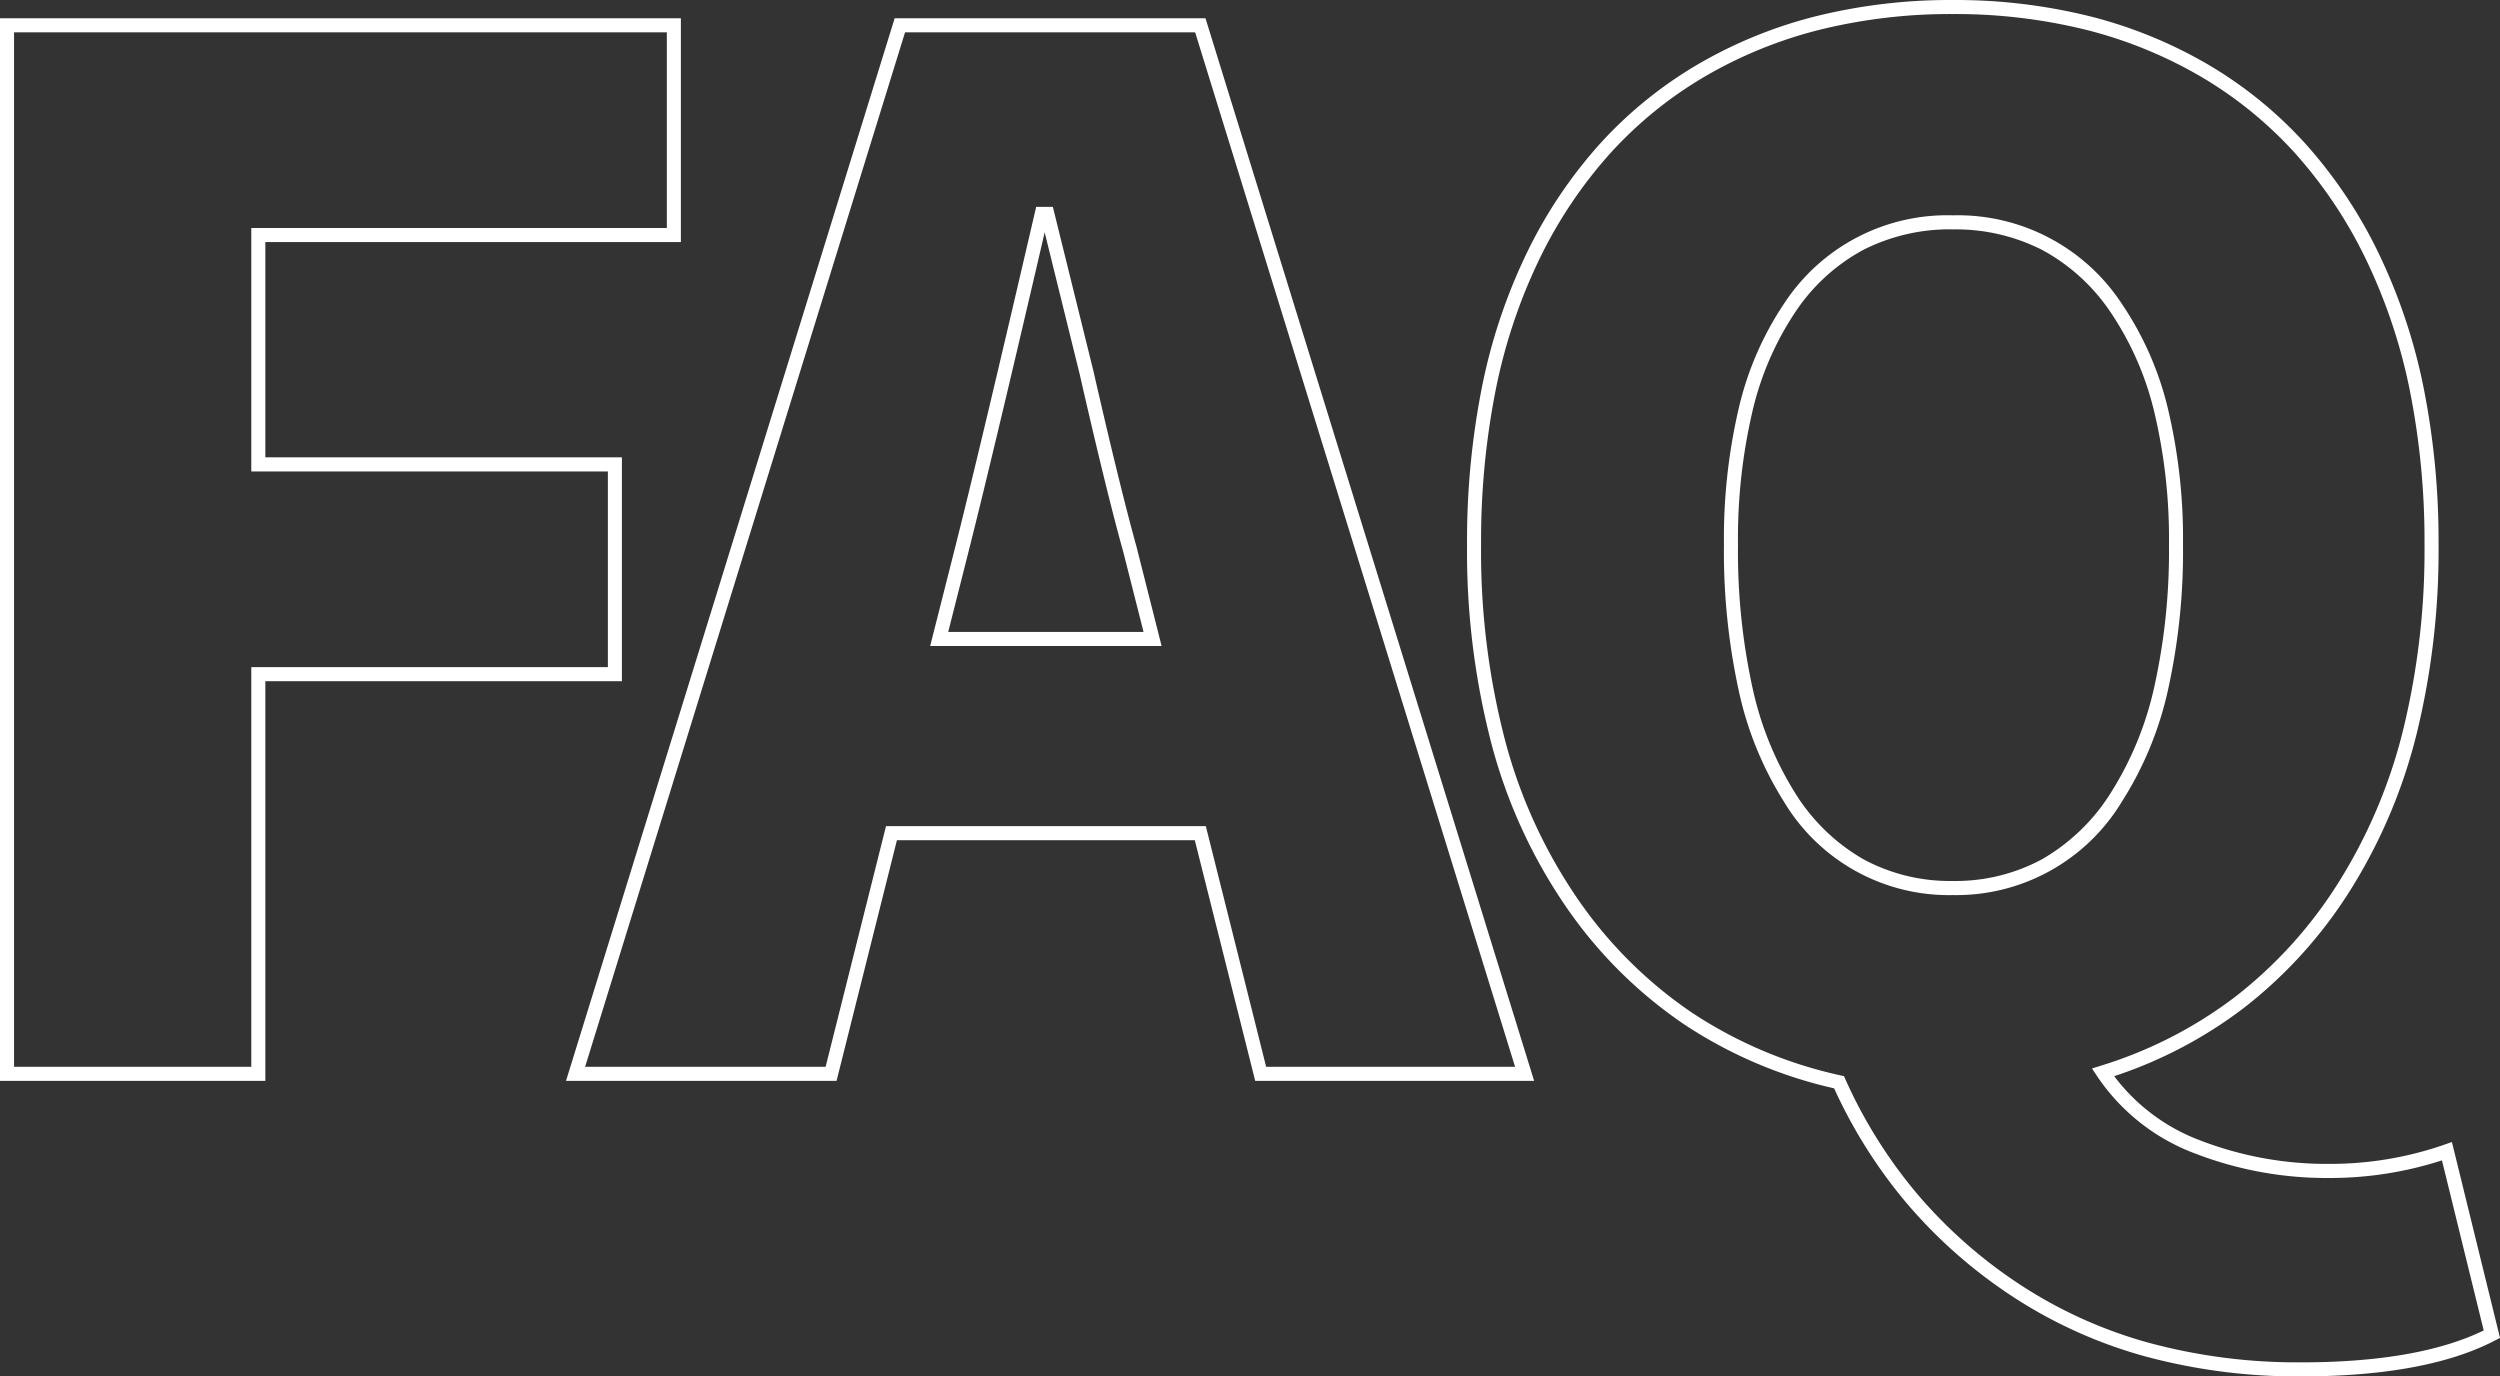<svg xmlns="http://www.w3.org/2000/svg" width="178" height="98"><rect width="100%" height="100%" fill="#333333" stroke="none"/><path id="パス_745208" data-name="パス 745208" d="M171.927 21.7a41.587 41.587 0 01-11.027-1.408 33.373 33.373 0 01-9.437-4.235 35.239 35.239 0 01-7.528-6.595 35.542 35.542 0 01-5.245-8.272 32.161 32.161 0 01-10.671-4.55 31.922 31.922 0 01-8.378-8.321 37.287 37.287 0 01-5.32-11.553 54.285 54.285 0 01-1.767-14.287 56.192 56.192 0 011.072-11.274 39.869 39.869 0 013.228-9.59 33.285 33.285 0 015.189-7.706 29.651 29.651 0 016.952-5.631 32.33 32.33 0 018.452-3.435 39.739 39.739 0 019.693-1.142 39.739 39.739 0 019.693 1.142 32.33 32.33 0 018.452 3.435 29.5 29.5 0 016.952 5.644 33.353 33.353 0 015.189 7.744 40.342 40.342 0 013.227 9.6 55.734 55.734 0 011.072 11.212 54.793 54.793 0 01-1.577 13.539 38.169 38.169 0 01-4.748 11.132 32.444 32.444 0 01-7.526 8.306 31.477 31.477 0 01-9.242 4.869 13.653 13.653 0 006.13 4.576 25.012 25.012 0 009.164 1.669 24.793 24.793 0 008.231-1.375l.519-.182 3.424 13.944-.348.182c-3.252 1.7-7.907 2.562-13.825 2.562zm-24.789-97a38.743 38.743 0 00-9.449 1.112 31.334 31.334 0 00-8.191 3.329 28.652 28.652 0 00-6.717 5.441 32.284 32.284 0 00-5.031 7.475 38.867 38.867 0 00-3.145 9.349 55.188 55.188 0 00-1.052 11.072 53.285 53.285 0 001.731 14.022 36.287 36.287 0 005.175 11.244 30.927 30.927 0 008.115 8.062A31.242 31.242 0 00139.151.268l.243.055.1.228a34.6 34.6 0 005.2 8.26 34.238 34.238 0 007.315 6.407 32.376 32.376 0 009.155 4.107 40.592 40.592 0 0010.763 1.375c5.543 0 9.918-.764 13.013-2.272l-2.973-12.11a25.874 25.874 0 01-8.041 1.255 26 26 0 01-9.526-1.74 14.53 14.53 0 01-6.981-5.5l-.37-.557.637-.2a30.643 30.643 0 009.578-4.917 31.447 31.447 0 007.293-8.052 37.168 37.168 0 004.622-10.839 53.791 53.791 0 001.546-13.29 54.732 54.732 0 00-1.052-11.009 39.339 39.339 0 00-3.145-9.362 32.352 32.352 0 00-5.032-7.512 28.5 28.5 0 00-6.717-5.453 31.334 31.334 0 00-8.191-3.329 38.743 38.743 0 00-9.45-1.113zM117.33.657H97.47l-4.3-17.135H71.961L67.663.657H48.4L71.8-75h22.13zm-19.08-1h17.724L93.194-74H72.54L49.76-.345h17.124l4.3-17.135h22.77zm-71.258 1H8.1V-75h48.478v15.933H26.992v15.331H52.38V-27.8H26.992zM9.1-.345h16.892V-28.8h25.389v-13.931H25.992v-17.336h29.587V-74H9.1zM147.138-12.57a13.681 13.681 0 01-12.013-6.639 24.455 24.455 0 01-3.217-7.877 46.473 46.473 0 01-1.063-10.435 40.755 40.755 0 011.064-9.753 22.5 22.5 0 013.223-7.417 13.874 13.874 0 0112.005-6.278 13.967 13.967 0 0112.055 6.327 22.665 22.665 0 013.261 7.428 39.912 39.912 0 011.077 9.692 45.535 45.535 0 01-1.075 10.374 24.607 24.607 0 01-3.255 7.889 13.776 13.776 0 01-12.062 6.689zm0-47.4a13.6 13.6 0 00-6.366 1.459 13.521 13.521 0 00-4.818 4.388 21.5 21.5 0 00-3.074 7.088 39.757 39.757 0 00-1.035 9.511 45.475 45.475 0 001.036 10.207 23.461 23.461 0 003.08 7.555 13.835 13.835 0 004.821 4.646 12.97 12.97 0 006.356 1.541 12.957 12.957 0 006.367-1.553 14.049 14.049 0 004.86-4.685 23.612 23.612 0 003.117-7.568 44.539 44.539 0 001.049-10.143 38.916 38.916 0 00-1.047-9.447 21.67 21.67 0 00-3.112-7.1 13.732 13.732 0 00-4.857-4.427 13.577 13.577 0 00-6.377-1.469zM90.806-30.306H74.328l1.757-6.937c1.193-4.717 3.109-12.772 5.7-23.939l.09-.388h1.188l2.895 11.712c1.258 5.511 2.3 9.751 3.093 12.6v.011zm-15.193-1h13.908l-1.44-5.683c-.8-2.866-1.841-7.118-3.1-12.639l-2.5-10.128C80.029-49.2 78.205-41.55 77.054-37z" transform="translate(-8.1 76.3)" fill="#fff"/></svg>
